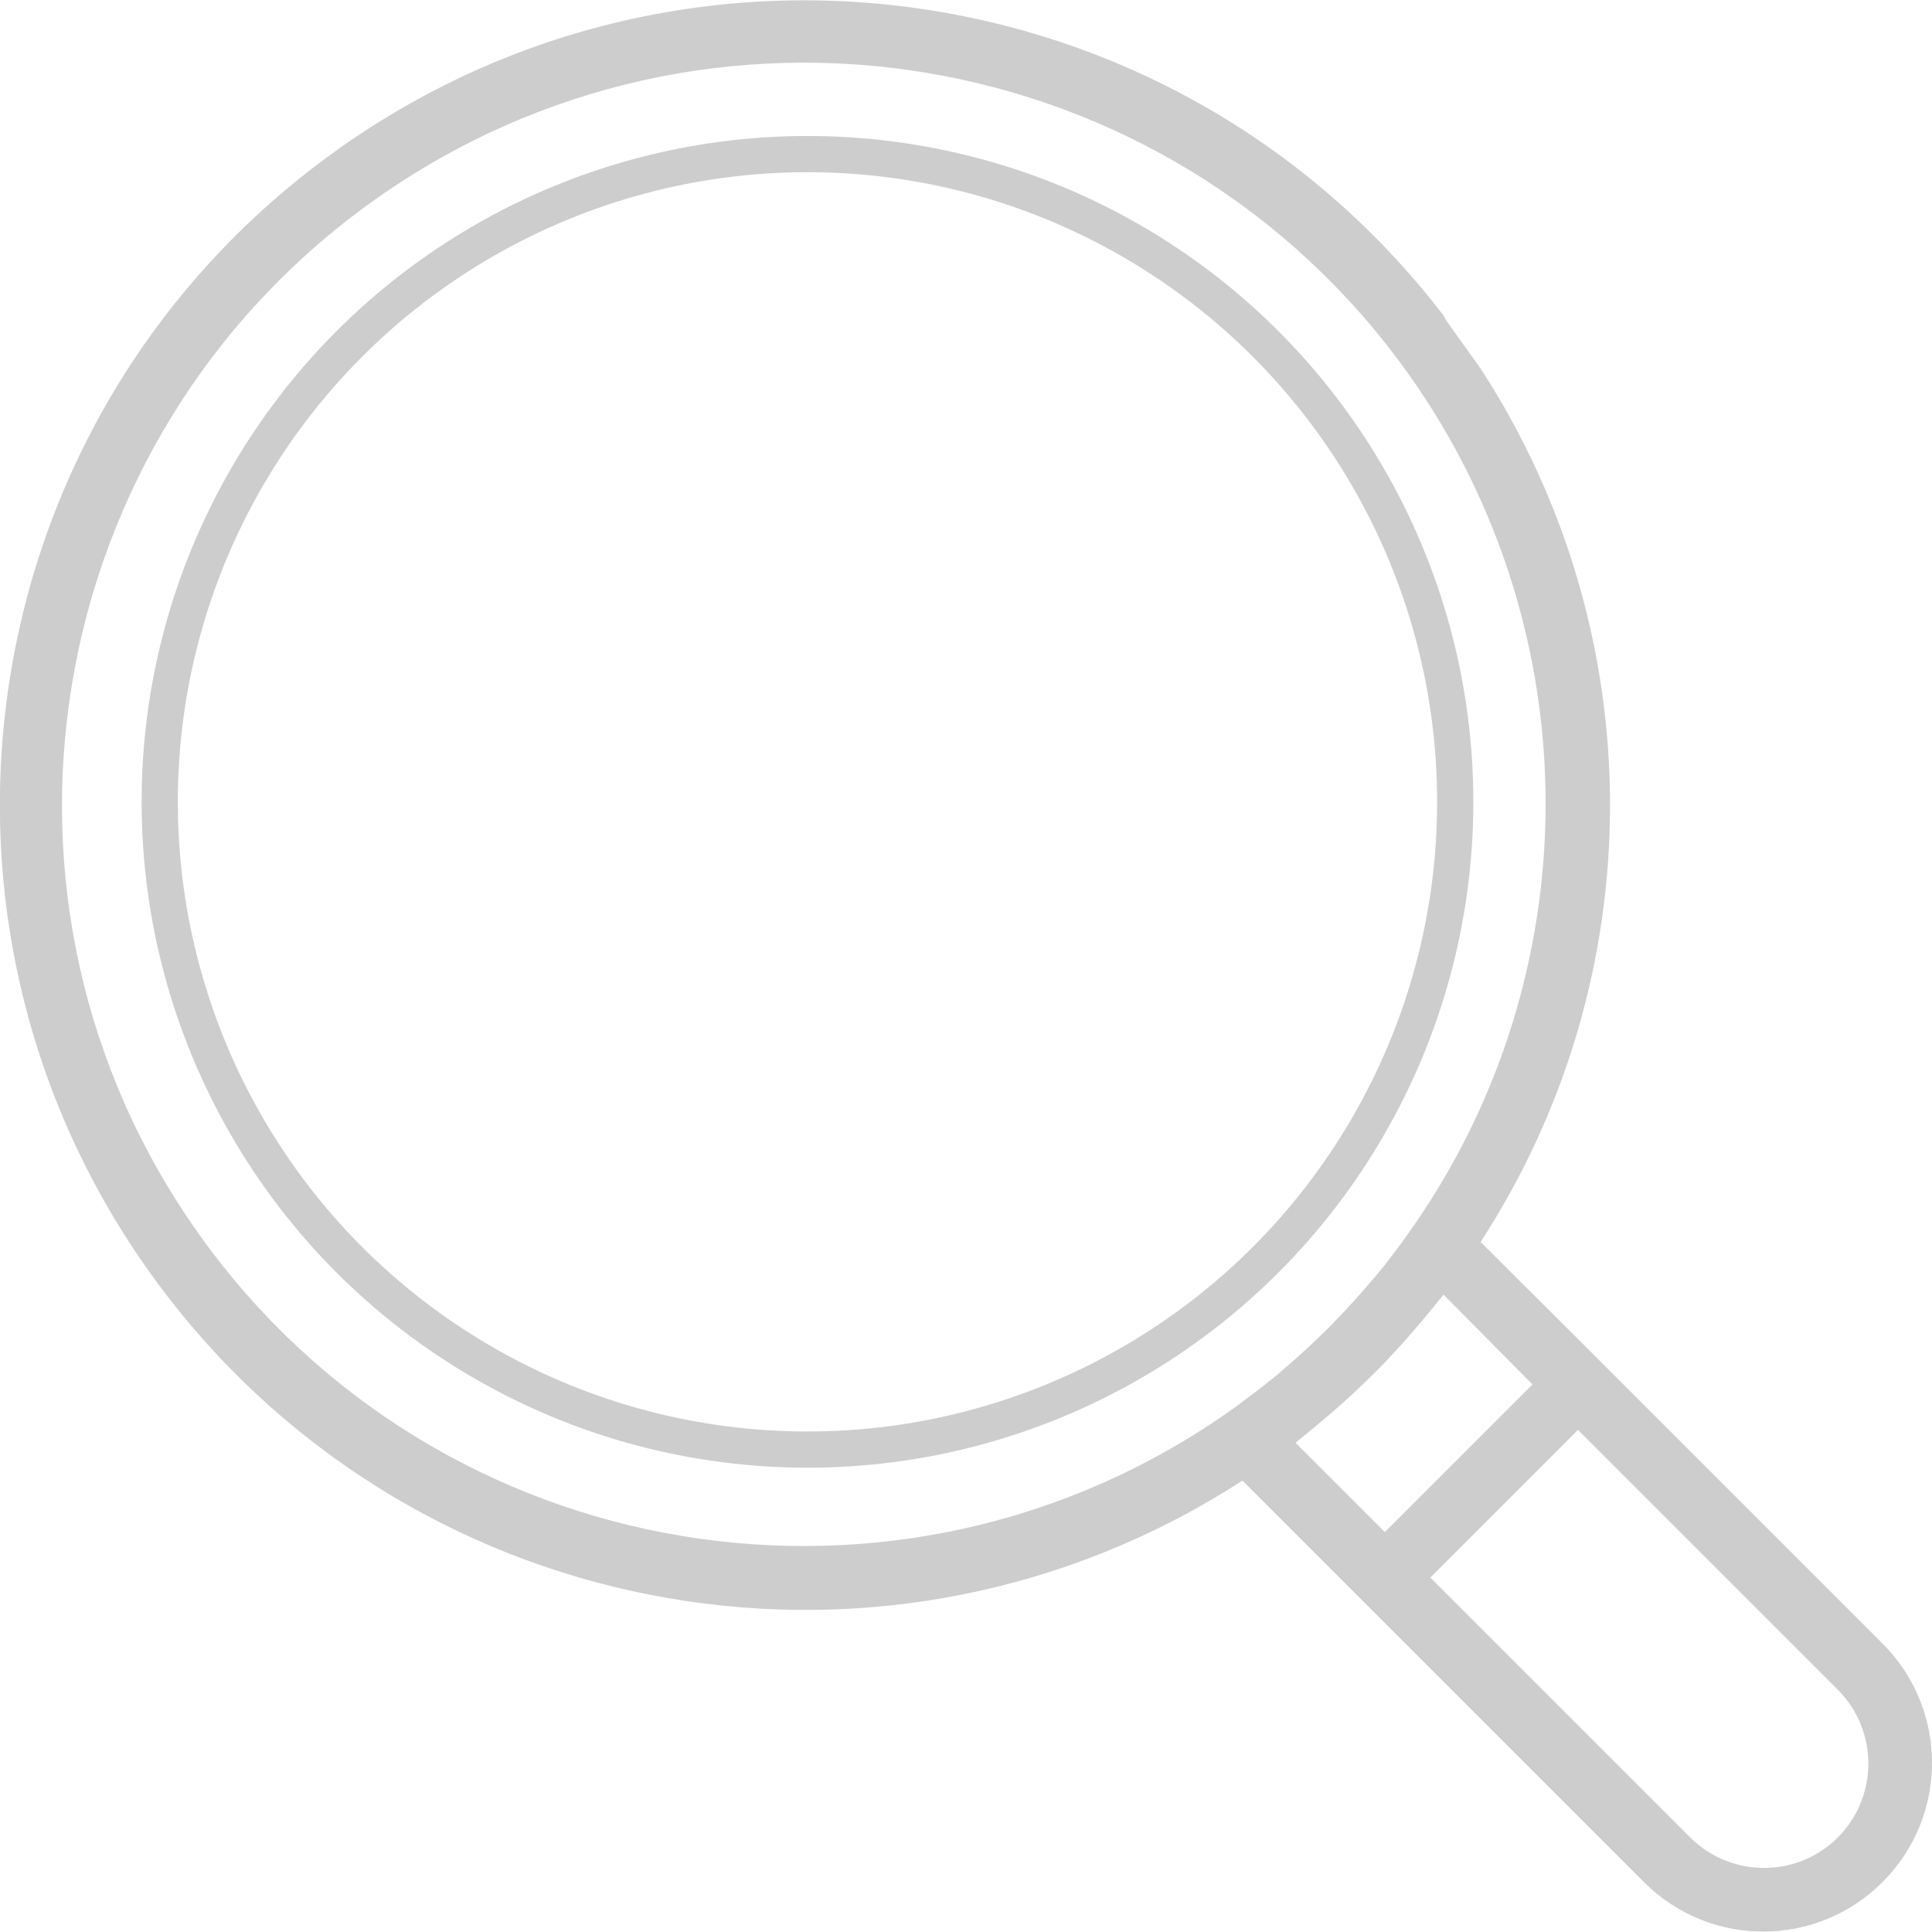 <svg xmlns="http://www.w3.org/2000/svg" xmlns:xlink="http://www.w3.org/1999/xlink" id="Capa_1" x="0px" y="0px" viewBox="0 0 480.2 480.2" style="enable-background:new 0 0 480.2 480.2;" xml:space="preserve">
<style type="text/css">
	.st0{display:none;}
	.st1{opacity:0.3;fill:#575757;}
	.st2{opacity:0.3;fill:none;stroke:#575757;stroke-width:9;stroke-miterlimit:10;}
</style>
<path class="st0" d="M200.2,32.1c-92.8,0-168,75.2-168,168s75.2,168,168,168c92.8,0,168-75.2,168-168  C368.1,107.4,292.9,32.2,200.2,32.1z M200.2,48.1c49.4,0,95.7,24.1,124.1,64.6l-20,20c-4.9-2.9-10.4-4.5-16.1-4.6  c-17.7,0-32,14.3-32,32c0,5.7,1.6,11.3,4.5,16.2l-52.4,52.4c-9.9-6-22.4-6-32.3,0l-36.4-36.4c2.9-4.9,4.5-10.5,4.5-16.2  c0-17.6-14.3-32-31.9-32c-14.6,0-27.3,9.8-31,24H51.6C66.8,98.2,128.6,48.2,200.2,48.1z M304.2,160.1c0,8.8-7.2,16-16,16  c-8.8,0-16-7.2-16-16s7.2-16,16-16C297,144.1,304.2,151.3,304.2,160.1z M208.2,256.1c0,8.8-7.2,16-16,16c-8.8,0-16-7.2-16-16  s7.2-16,16-16C201,240.1,208.2,247.3,208.2,256.1z M128.2,176.1c0,8.8-7.2,16-16,16c-8.8,0-16-7.2-16-16s7.2-16,16-16  C121,160.1,128.2,167.3,128.2,176.1z M274,333c-22.6,12.5-48,19.1-73.9,19.1c-83.9,0.1-151.9-67.9-152-151.8  c0-5.4,0.3-10.8,0.9-16.2h32.3c3.6,14.1,16.3,23.9,30.9,24c5.7,0,11.3-1.6,16.2-4.5l36.4,36.4c-2.9,4.9-4.5,10.5-4.5,16.2  c0,17.7,14.3,32,32,32c17.7,0,32-14.3,32-32c0-5.7-1.6-11.3-4.5-16.2l52.4-52.4c4.9,2.9,10.5,4.5,16.1,4.5c17.7,0,32-14.3,32-32  c0-5.7-1.6-11.3-4.5-16.2l17.4-17.4C373.8,199.8,347.4,292.3,274,333z"></path>
<path class="st1" d="M358.7,78.3C291.4-9.3,165.9-25.8,78.2,41.4S-25.9,234.2,41.4,321.9c63.5,82.7,179.9,102.8,267.4,46.1  l24.1,24.1l11.3,11.3l64.4,64.4c16.4,16.4,42.9,16.4,59.3,0c16.4-16.4,16.4-42.9,0-59.3l-64.4-64.4l-11.3-11.3L368,308.7  c42.9-66,42.9-151.1,0-217.1L359.7,80 M456.6,419.8c10.2,10,10.4,26.4,0.4,36.7c-10,10.2-26.4,10.4-36.7,0.4  c-0.1-0.1-0.3-0.3-0.4-0.4l-64.4-64.4l36.7-36.7L456.6,419.8z M380.9,344.1l-36.7,36.7L322,358.6c1.1-0.9,2.2-1.8,3.3-2.7  s2.4-2,3.6-3c1.8-1.5,3.5-3,5.2-4.5c0.9-0.8,1.7-1.6,2.6-2.4c3.3-3.1,6.5-6.2,9.5-9.5c0.8-0.9,1.6-1.7,2.4-2.6  c1.5-1.7,3-3.4,4.5-5.2c1-1.2,2-2.4,3-3.6c0.9-1.1,1.8-2.2,2.7-3.3L380.9,344.1z M349.8,306.9c-2.5,3.5-5.1,7-7.9,10.3  c-0.8,1-1.7,1.9-2.5,2.9c-2.4,2.8-5,5.6-7.6,8.3c-1.1,1.2-2.3,2.3-3.5,3.5c-2.7,2.6-5.4,5.1-8.3,7.6c-1,0.8-1.9,1.7-2.9,2.5  c-3.3,2.7-6.8,5.3-10.3,7.9c-82.8,59.2-197.9,40-257.1-42.8S9.9,109,92.8,49.9s197.9-40,257.1,42.8  C395.6,156.8,395.6,242.9,349.8,306.9z"></path>
<circle class="st2" cx="200.7" cy="199.3" r="161"></circle>
</svg>